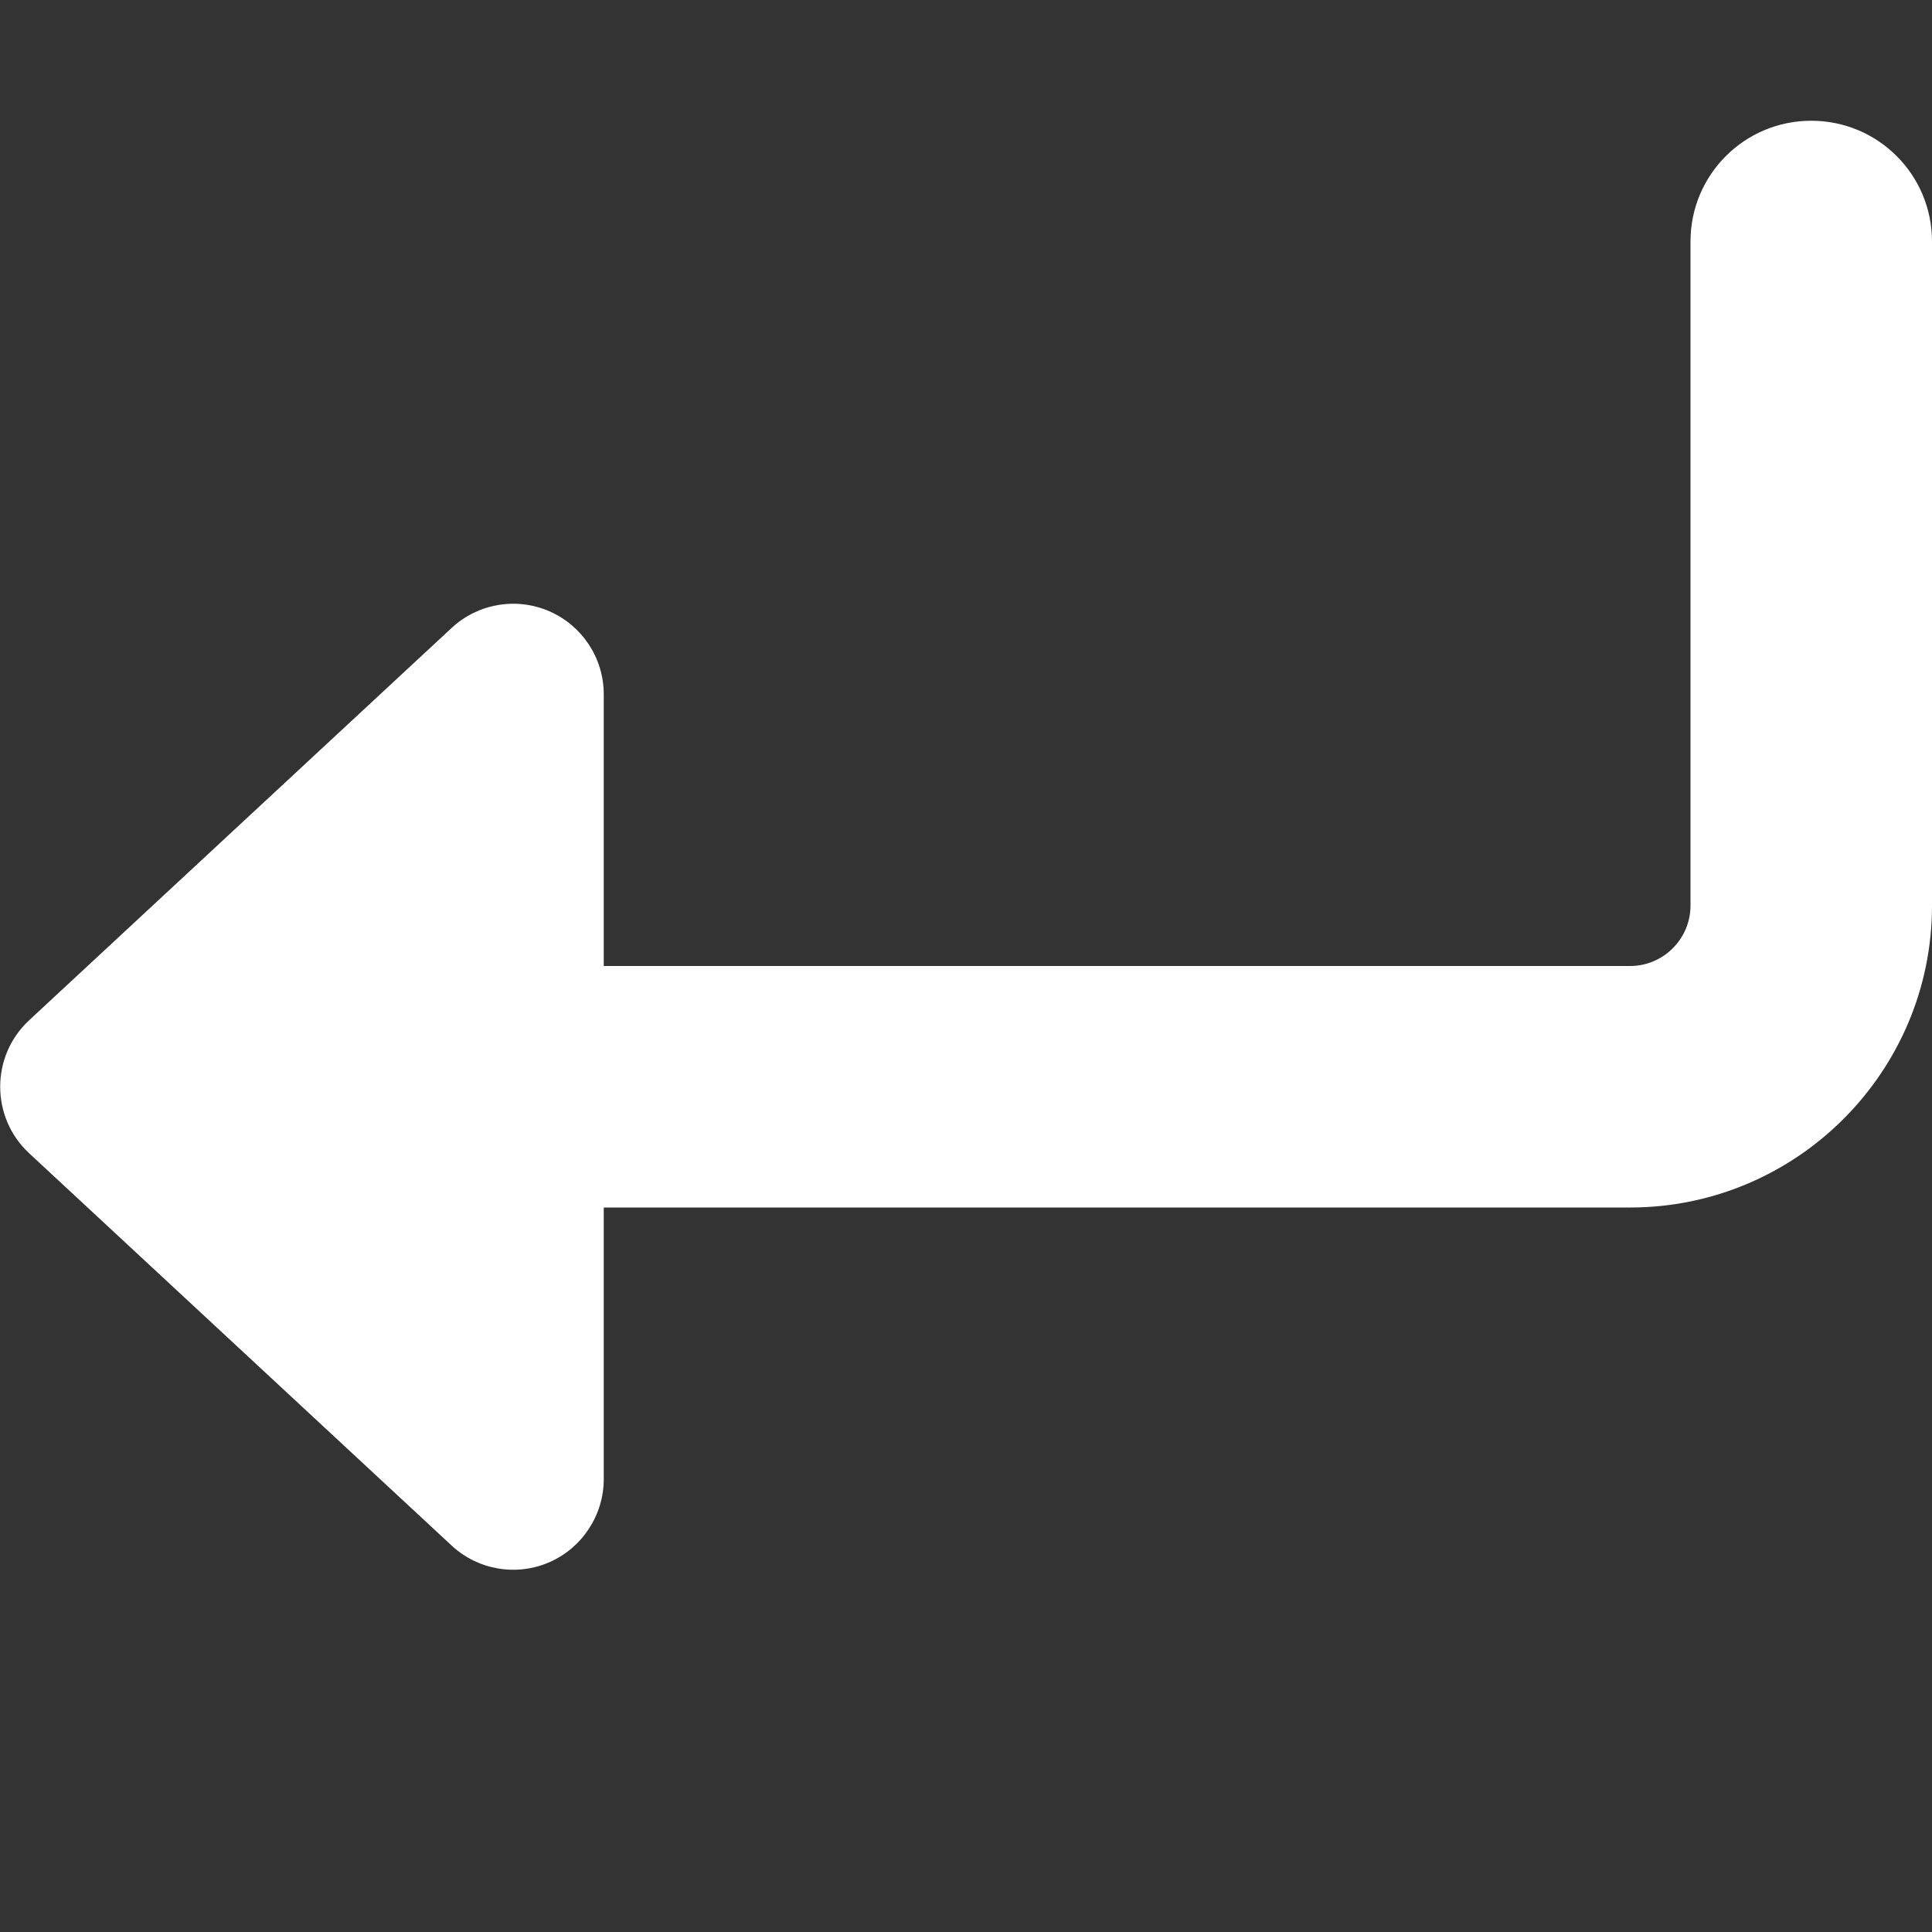 <?xml version="1.0" encoding="utf-8"?>
<!-- Generator: Adobe Illustrator 26.3.1, SVG Export Plug-In . SVG Version: 6.00 Build 0)  -->
<svg version="1.1" id="Layer_1" xmlns="http://www.w3.org/2000/svg" xmlns:xlink="http://www.w3.org/1999/xlink" x="0px" y="0px"
	 viewBox="0 0 512 512" style="enable-background:new 0 0 512 512;" xml:space="preserve">
<rect x="0" y="0" width="512" height="512" fill="#333333" stroke="none"/>
<style type="text/css">
	.st0{fill:#FFFFFF;}
</style>
<path class="st0" d="M119.7,409.6l-112-104c-10.2-9.5-10.2-25.7,0-35.2l112-104c7-6.5,17.2-8.2,25.9-4.4s14.4,12.4,14.4,22l0,72h272
	c8.8,0,16-7.2,16-16V64c0-17.7,14.3-32,32-32s32,14.3,32,32v176c0,44.1-35.9,80-80,80H160l0,72c0,9.5-5.7,18.2-14.4,22
	S126.7,416.1,119.7,409.6z"/>
</svg>
